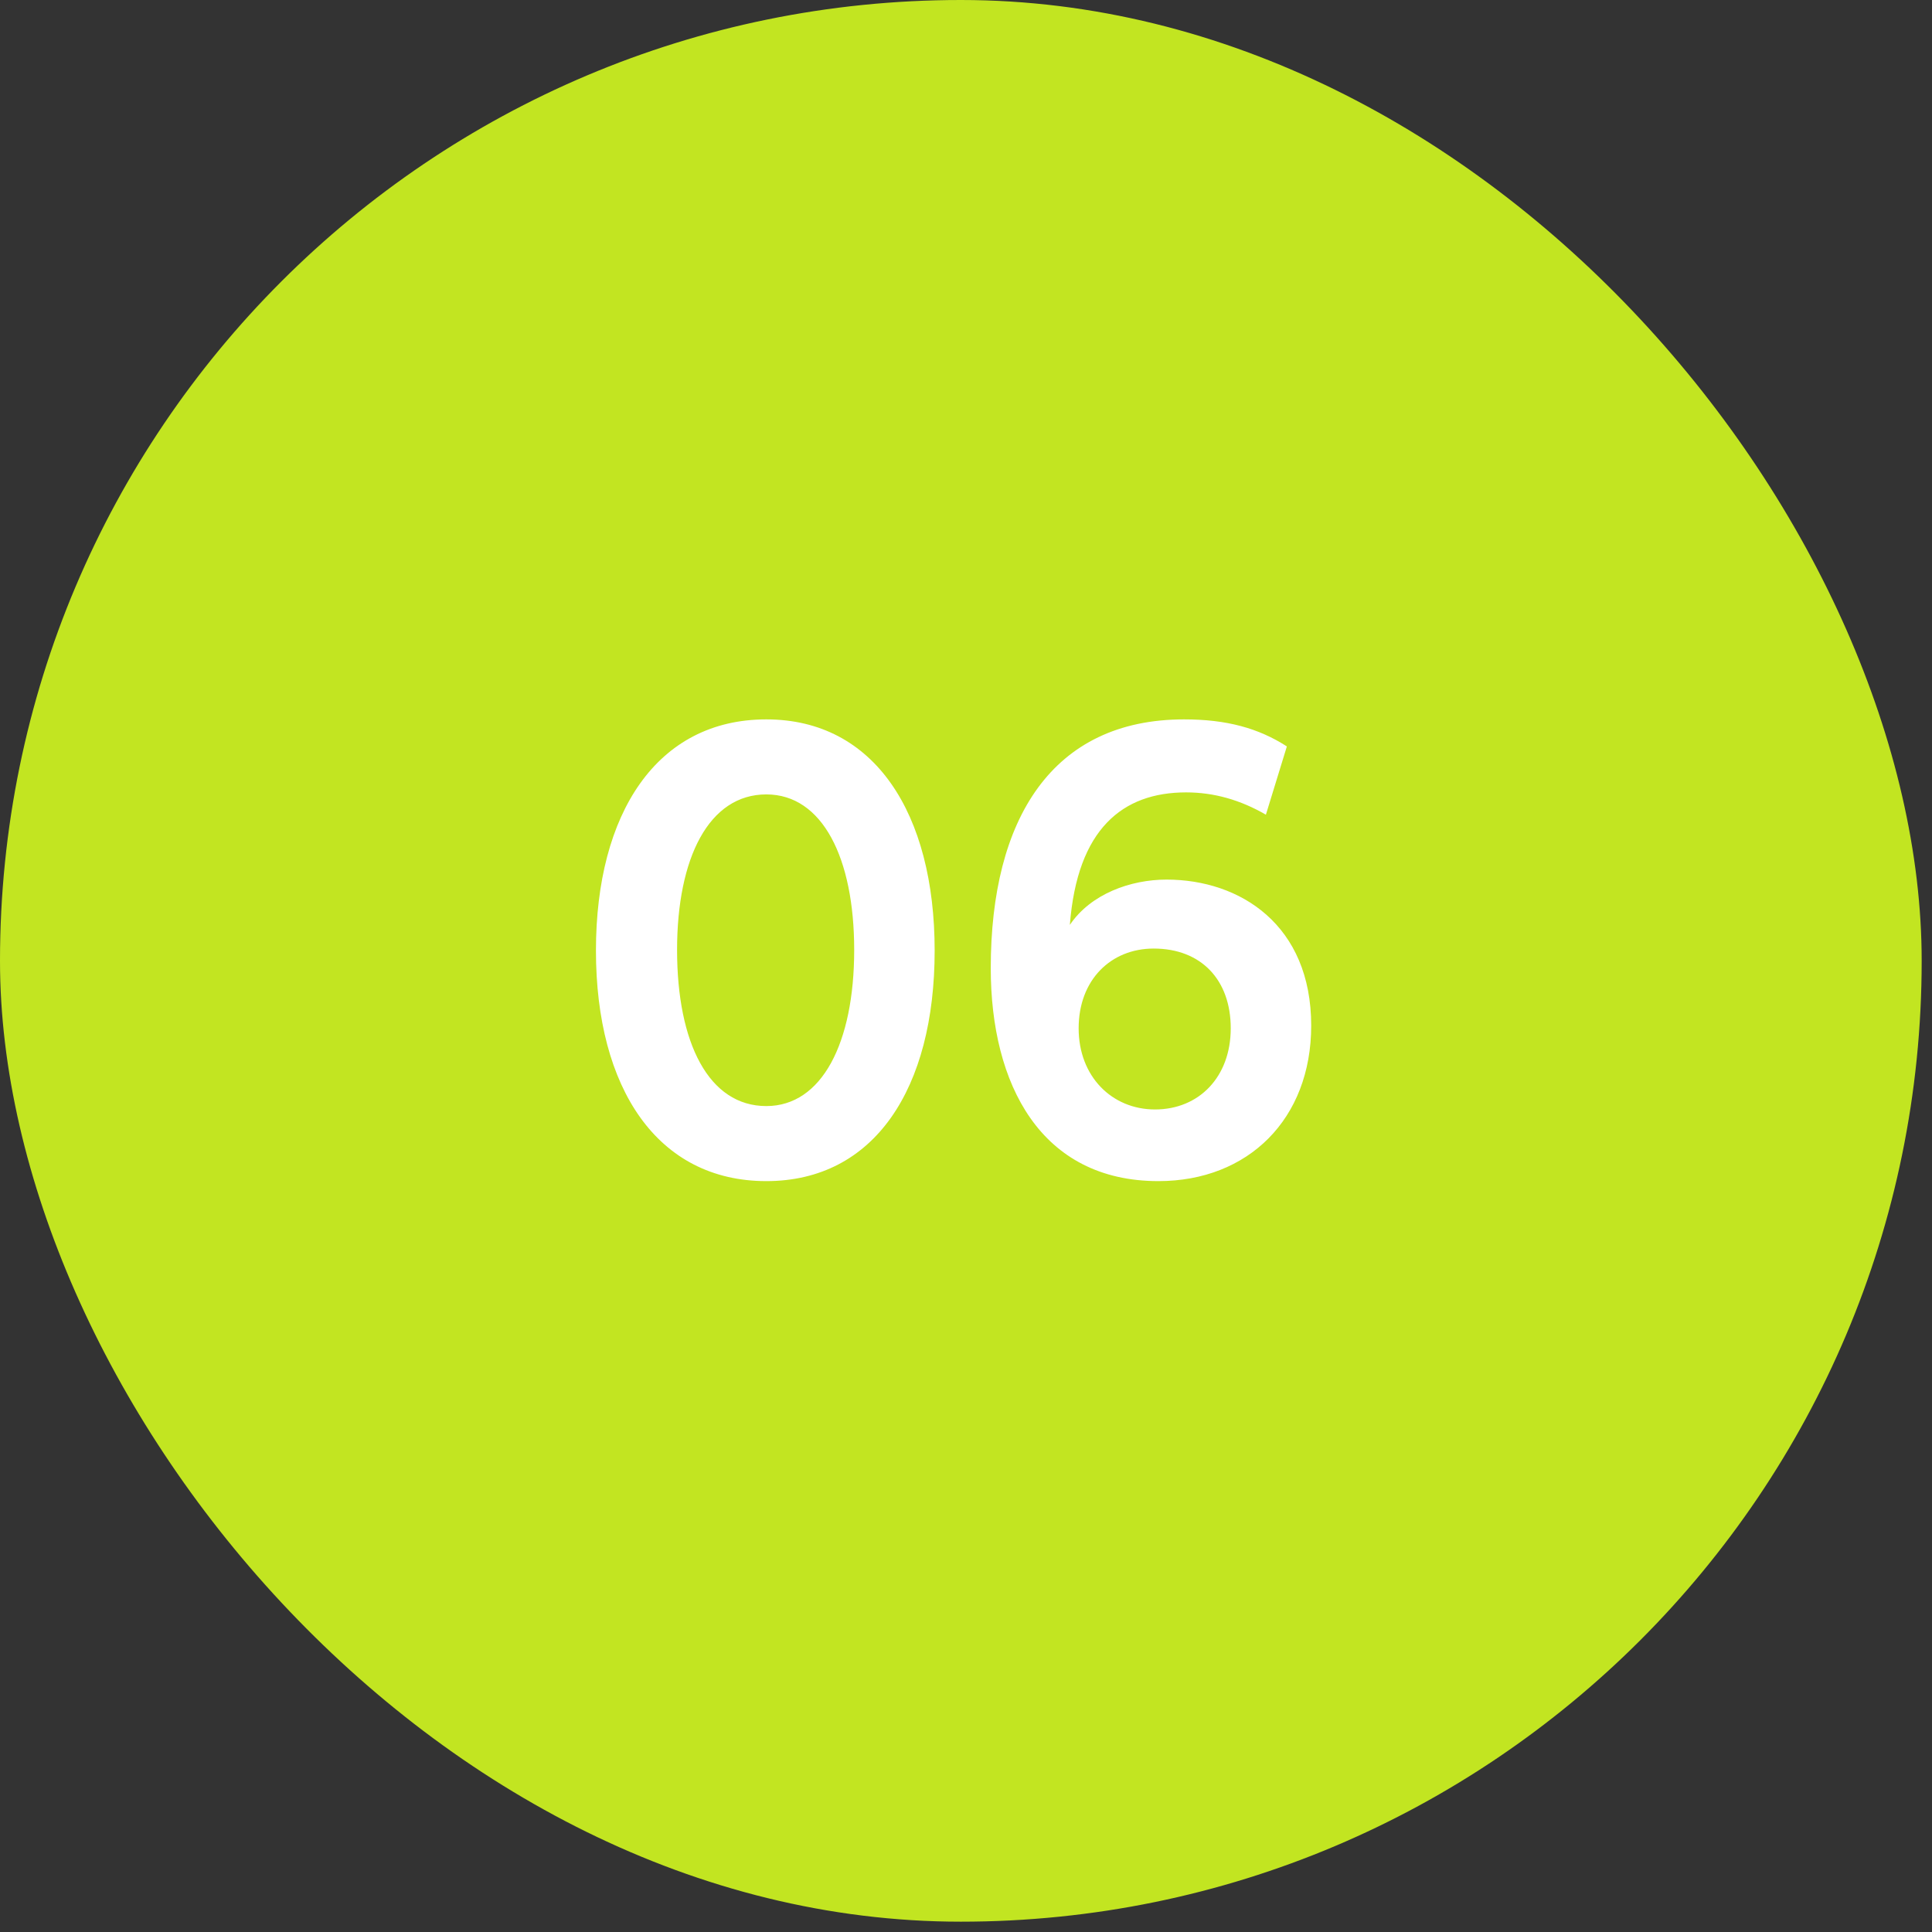 <svg xmlns="http://www.w3.org/2000/svg" width="102" height="102" viewBox="0 0 102 102" fill="none"><rect x="0" y="0" width="102" height="102" fill="#333333" stroke="none"/><rect width="101.455" height="101.455" rx="50.727" fill="#C2E521"></rect><path d="M40.458 62.357C34.711 62.357 31.463 57.467 31.463 50.186C31.463 42.941 34.676 37.98 40.458 37.98C46.168 37.98 49.345 42.941 49.345 50.186C49.345 57.467 46.168 62.357 40.458 62.357ZM40.458 58.395C43.384 58.395 45.097 55.076 45.097 50.15C45.097 45.296 43.42 41.941 40.458 41.941C37.424 41.941 35.746 45.296 35.746 50.15C35.746 55.076 37.424 58.395 40.458 58.395ZM52.307 51.114C52.307 43.226 55.555 37.98 62.514 37.98C64.763 37.98 66.441 38.444 67.94 39.407L66.833 43.012C65.477 42.227 64.085 41.834 62.621 41.834C59.267 41.834 56.875 43.762 56.483 48.83C57.589 47.188 59.695 46.438 61.587 46.438C65.477 46.438 69.225 48.83 69.225 54.148C69.225 59.073 65.905 62.357 61.158 62.357C54.948 62.357 52.307 57.253 52.307 51.114ZM60.908 50.079C58.66 50.079 56.947 51.721 56.947 54.291C56.947 56.825 58.696 58.574 60.98 58.574C63.3 58.574 64.977 56.86 64.977 54.291C64.977 51.721 63.407 50.079 60.908 50.079Z" fill="white"></path></svg>